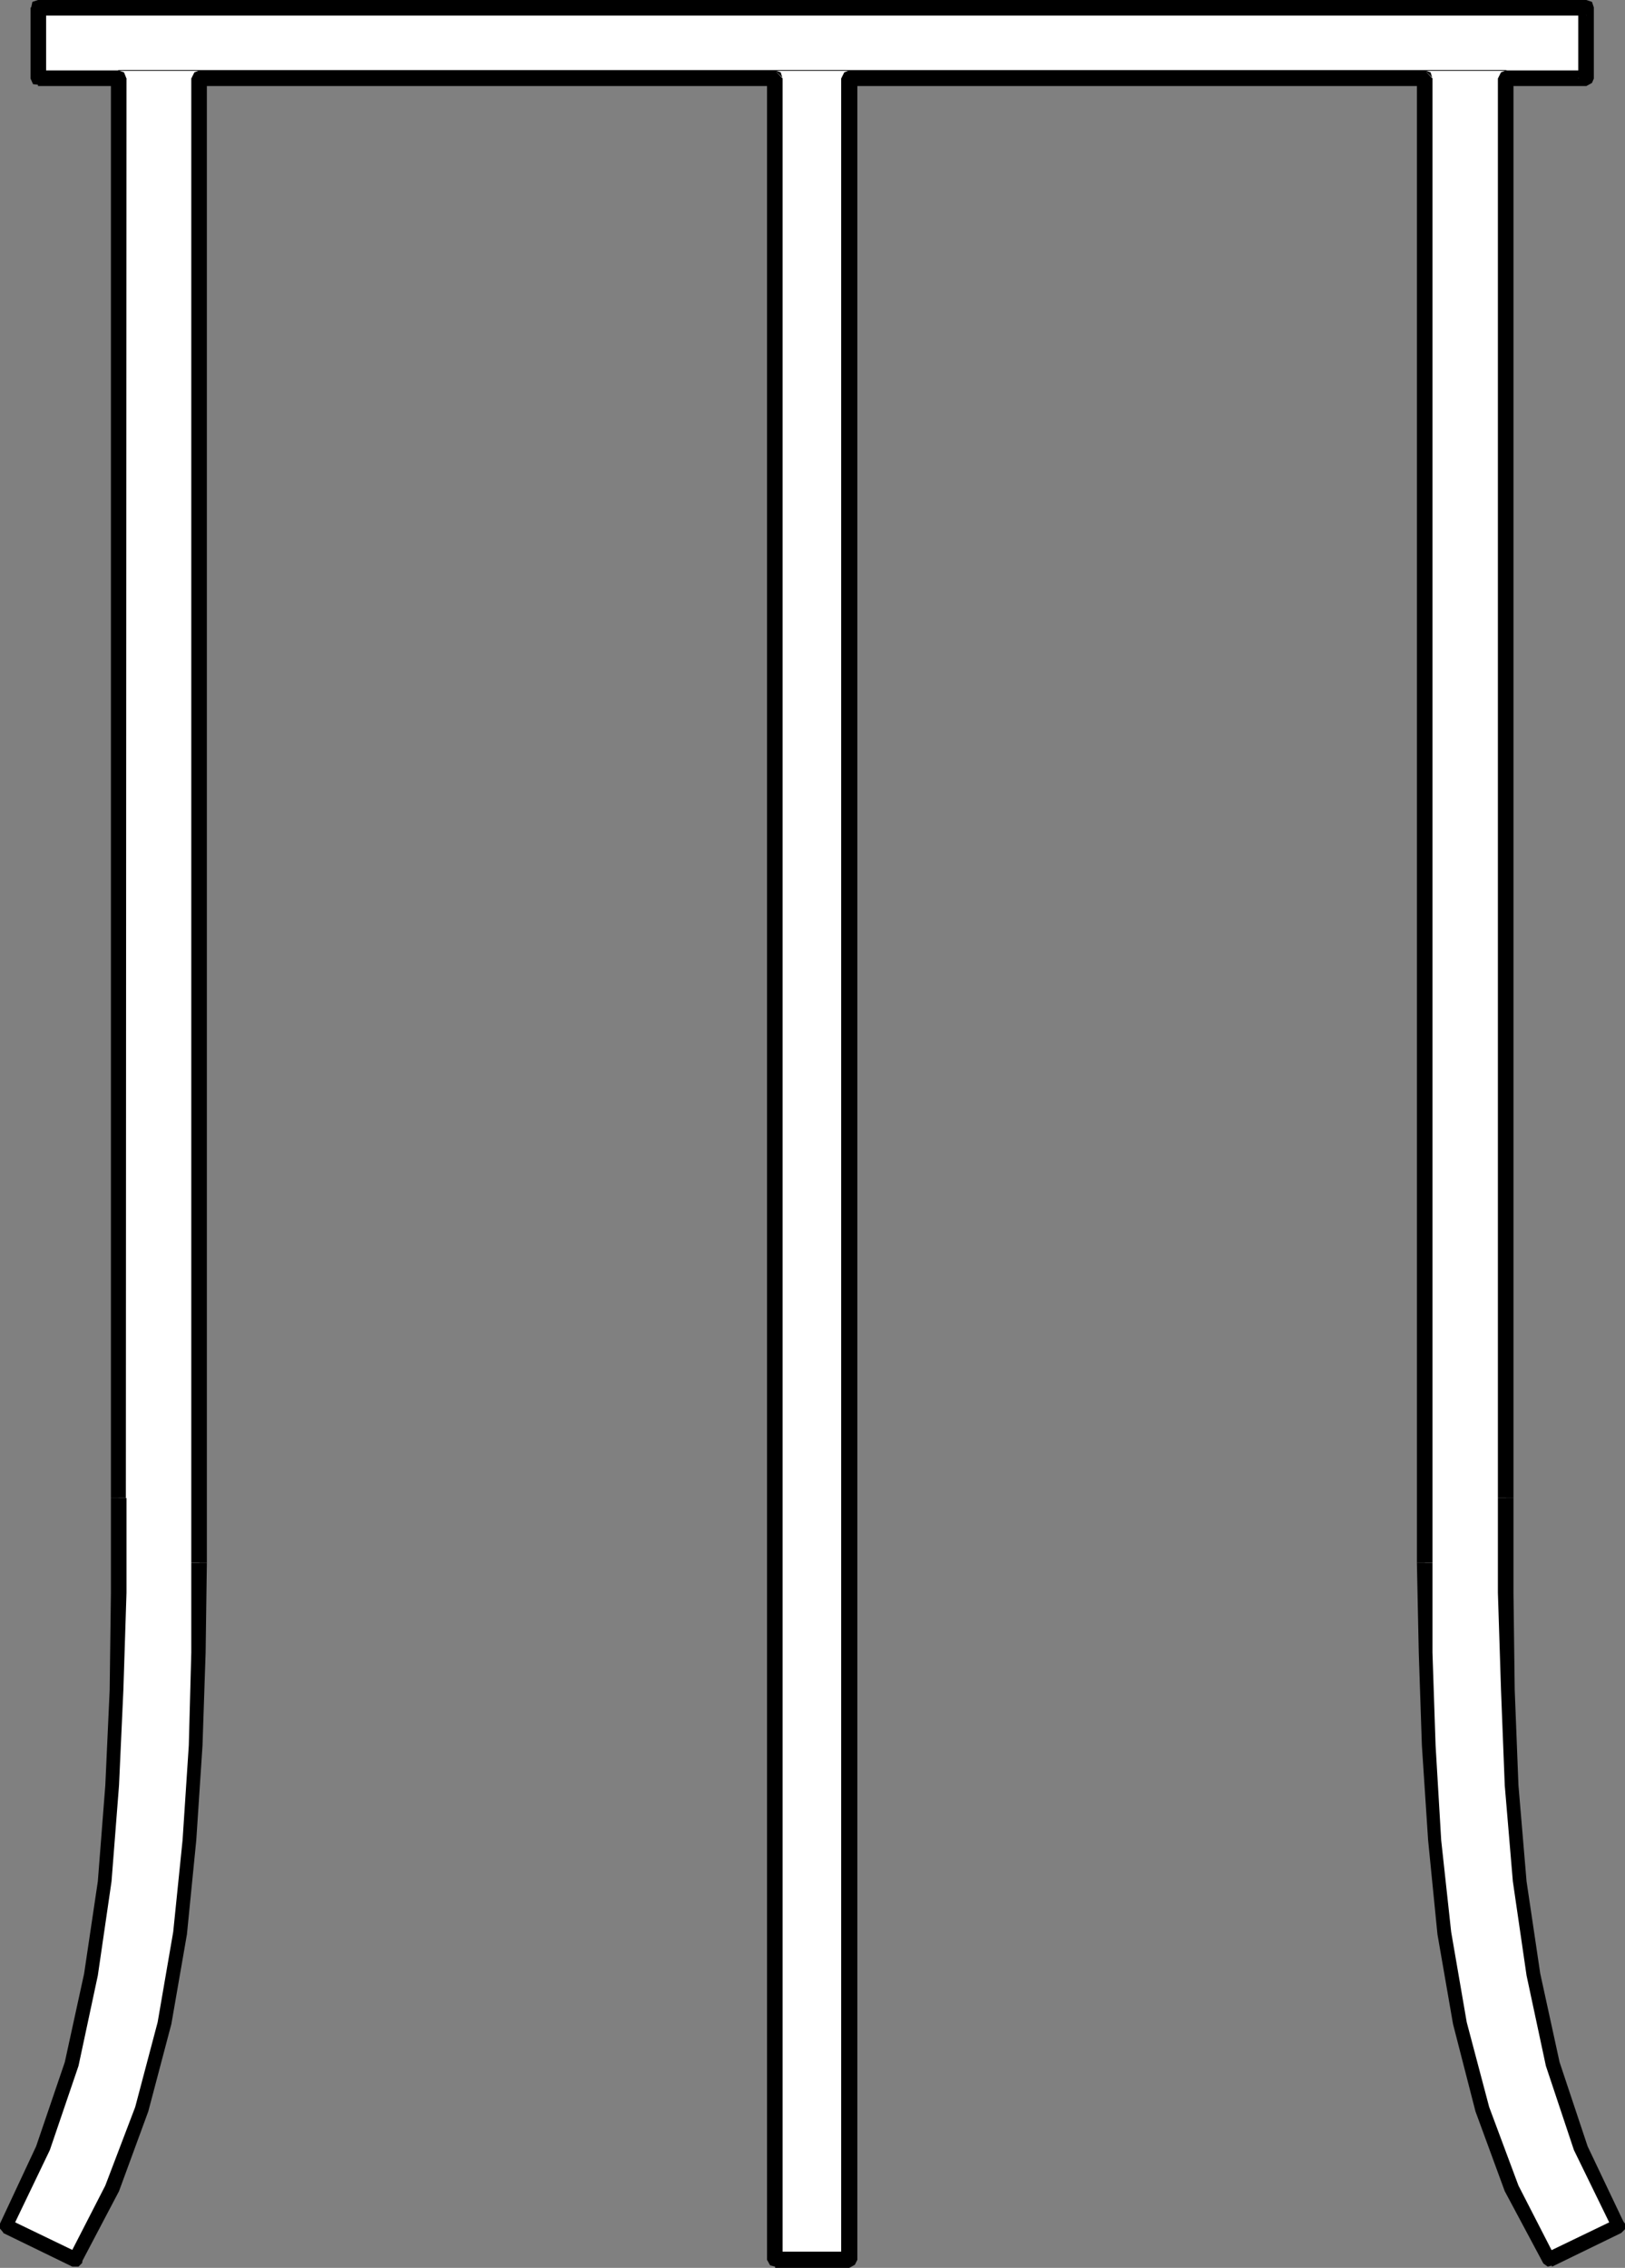 <?xml version="1.0" encoding="UTF-8" standalone="no"?>
<svg
   version="1.0"
   width="111.489mm"
   height="155.54mm"
   id="svg23"
   sodipodi:docname="Chem Lab 10.wmf"
   xmlns:inkscape="http://www.inkscape.org/namespaces/inkscape"
   xmlns:sodipodi="http://sodipodi.sourceforge.net/DTD/sodipodi-0.dtd"
   xmlns="http://www.w3.org/2000/svg"
   xmlns:svg="http://www.w3.org/2000/svg">
  <rect width="100%" height="100%" fill="#808080" stroke="none"/>
  <sodipodi:namedview
     id="namedview23"
     pagecolor="#ffffff"
     bordercolor="#000000"
     borderopacity="0.25"
     inkscape:showpageshadow="2"
     inkscape:pageopacity="0.0"
     inkscape:pagecheckerboard="0"
     inkscape:deskcolor="#d1d1d1"
     inkscape:document-units="mm" />
  <defs
     id="defs1">
    <pattern
       id="WMFhbasepattern"
       patternUnits="userSpaceOnUse"
       width="6"
       height="6"
       x="0"
       y="0" />
  </defs>
  <path
     style="fill:#ffffff;fill-opacity:1;fill-rule:evenodd;stroke:none"
     d="M 220.221,585.768 V 20.36 H 369.512 V 405.109 l 0.162,23.269 0.808,24.077 1.454,24.562 2.585,24.077 4.039,23.431 5.978,22.138 7.432,20.684 9.694,18.421 17.934,-8.564 -9.533,-20.36 -7.432,-21.815 -5.009,-23.269 -3.555,-24.077 -2.1,-24.885 -0.969,-24.723 -0.485,-25.208 V 388.303 20.36 h 20.843 V 1.939 H 9.856 V 20.36 H 30.698 v 367.943 24.562 l -0.485,25.208 -1.131,24.723 -1.939,24.885 -3.555,24.077 -5.009,23.269 -7.432,21.815 -9.533,20.36 17.934,8.564 9.533,-18.421 7.594,-20.684 5.978,-22.138 4.039,-23.431 2.585,-24.077 1.454,-24.562 0.646,-24.077 0.323,-23.269 V 20.36 H 200.994 V 585.768 h 19.227 z"
     id="path1" />
  <path
     style="fill:#000000;fill-opacity:1;fill-rule:evenodd;stroke:none"
     d="m 220.221,18.26 -2.1,2.101 V 585.768 h 4.201 V 20.36 l -2.1,1.939 2.1,-1.939 -0.646,-1.616 -1.454,-0.485 -1.293,0.485 -0.808,1.616 2.1,-2.101 z"
     id="path2" />
  <path
     style="fill:#000000;fill-opacity:1;fill-rule:evenodd;stroke:none"
     d="m 371.451,20.199 -1.939,-1.939 H 220.221 v 4.04 h 149.291 l -2.1,-1.939 2.1,1.939 1.454,-0.808 0.485,-1.131 -0.485,-1.616 -1.454,-0.485 1.939,2.101 v 0 z"
     id="path3" />
  <path
     style="fill:#000000;fill-opacity:1;fill-rule:evenodd;stroke:none"
     d="M 371.451,404.947 V 20.36 h -4.039 V 405.109 h 4.039 v 0 z"
     id="path4" />
  <path
     style="fill:#000000;fill-opacity:1;fill-rule:evenodd;stroke:none"
     d="m 400.857,583.99 2.262,0.808 -9.371,-18.26 -7.594,-20.36 -5.817,-21.976 -4.039,-23.431 -2.585,-23.754 -1.454,-24.562 -0.808,-24.077 v -23.269 h -4.039 l 0.485,23.269 0.808,24.077 1.616,24.562 2.424,24.4 4.039,23.269 5.817,22.623 7.594,20.684 10.017,18.745 2.262,0.808 -2.262,-0.808 1.131,0.808 1.293,-0.323 0.808,-0.97 -0.323,-1.454 -2.262,-0.808 z"
     id="path5" />
  <path
     style="fill:#000000;fill-opacity:1;fill-rule:evenodd;stroke:none"
     d="m 418.145,577.85 0.808,-2.585 -18.096,8.726 1.616,3.555 17.934,-8.726 0.808,-2.424 -0.808,2.424 0.969,-0.97 v -1.454 l -0.969,-1.131 h -1.454 l -0.808,2.585 z"
     id="path6" />
  <path
     style="fill:#000000;fill-opacity:1;fill-rule:evenodd;stroke:none"
     d="m 388.416,388.303 v 24.562 l 0.808,25.208 0.969,24.723 2.1,24.885 3.555,24.4 5.009,23.431 7.271,21.815 10.017,20.522 3.07,-1.454 -9.533,-20.037 -7.271,-21.815 -5.009,-22.946 -3.555,-23.915 -2.1,-24.885 -0.969,-24.723 -0.323,-25.208 v -24.562 h -4.039 z"
     id="path7" />
  <path
     style="fill:#000000;fill-opacity:1;fill-rule:evenodd;stroke:none"
     d="m 390.517,18.26 -2.1,2.101 V 388.303 h 4.039 V 20.36 l -1.939,1.939 1.939,-1.939 -0.485,-1.616 -1.454,-0.485 -1.293,0.485 -0.808,1.616 2.1,-2.101 z"
     id="path8" />
  <path
     style="fill:#000000;fill-opacity:1;fill-rule:evenodd;stroke:none"
     d="m 409.259,20.199 2.1,-1.939 h -20.843 v 4.04 h 20.843 l 1.939,-1.939 -1.939,1.939 1.454,-0.808 0.485,-1.131 -0.485,-1.616 -1.454,-0.485 -2.1,2.101 v 0 z"
     id="path9" />
  <path
     style="fill:#000000;fill-opacity:1;fill-rule:evenodd;stroke:none"
     d="M 411.198,4.04 409.259,1.939 V 20.36 h 4.039 V 1.939 L 411.359,0 413.298,1.939 412.813,0.485 411.359,0 l -1.293,0.485 -0.808,1.454 2.1,2.101 v 0 z"
     id="path10" />
  <path
     style="fill:#000000;fill-opacity:1;fill-rule:evenodd;stroke:none"
     d="M 11.956,1.939 9.856,4.04 H 411.359 V 0 H 9.856 L 7.917,1.939 9.856,0 8.402,0.485 8.079,1.939 8.402,3.232 9.856,4.04 Z"
     id="path11" />
  <path
     style="fill:#000000;fill-opacity:1;fill-rule:evenodd;stroke:none"
     d="M 9.856,18.26 11.956,20.36 V 1.939 H 7.917 V 20.36 l 1.939,1.939 -1.939,-1.939 0.646,1.454 1.293,0.162 1.616,-0.162 0.485,-1.454 z"
     id="path12" />
  <path
     style="fill:#000000;fill-opacity:1;fill-rule:evenodd;stroke:none"
     d="m 32.637,20.199 -1.939,-1.939 H 9.856 v 4.04 H 30.698 l -1.939,-1.939 1.939,1.939 1.454,-0.808 0.646,-1.131 -0.646,-1.616 -1.454,-0.485 2.1,2.101 v 0 z"
     id="path13" />
  <path
     style="fill:#000000;fill-opacity:1;fill-rule:evenodd;stroke:none"
     d="M 32.637,388.303 32.799,20.36 H 28.76 V 388.303 h 4.039 v 0 z"
     id="path14" />
  <path
     style="fill:#000000;fill-opacity:1;fill-rule:evenodd;stroke:none"
     d="m 2.262,575.264 0.808,2.585 9.856,-20.522 7.432,-21.815 5.009,-23.431 3.555,-24.4 1.939,-24.885 1.131,-24.723 0.808,-25.208 v -24.562 h -4.039 v 24.562 l -0.323,25.208 -1.131,24.723 -1.939,24.885 -3.555,23.915 -5.009,22.946 -7.432,21.815 L 0,576.396 0.808,578.819 0,576.396 v 1.293 l 0.808,0.97 1.293,0.162 0.969,-0.97 z"
     id="path15" />
  <path
     style="fill:#000000;fill-opacity:1;fill-rule:evenodd;stroke:none"
     d="m 17.934,584.798 2.424,-0.808 -18.096,-8.726 -1.454,3.555 17.934,8.726 2.262,-0.808 -2.262,0.808 h 1.616 l 0.969,-0.97 v -1.454 l -0.969,-1.131 z"
     id="path16" />
  <path
     style="fill:#000000;fill-opacity:1;fill-rule:evenodd;stroke:none"
     d="m 49.602,404.947 v 23.431 l -0.646,24.077 -1.616,24.562 -2.424,23.754 -4.039,23.431 -5.817,21.976 -7.755,20.36 -9.371,18.26 3.07,1.939 9.856,-18.745 7.594,-20.684 5.978,-22.623 4.039,-23.269 2.424,-24.4 1.616,-24.562 0.808,-24.077 0.323,-23.269 h -4.039 v 0 z"
     id="path17" />
  <path
     style="fill:#000000;fill-opacity:1;fill-rule:evenodd;stroke:none"
     d="m 51.703,18.26 -2.1,2.101 V 405.109 h 4.039 V 20.36 l -1.939,1.939 1.939,-1.939 -0.323,-1.616 -1.616,-0.485 -1.293,0.485 -0.808,1.616 2.1,-2.101 z"
     id="path18" />
  <path
     style="fill:#000000;fill-opacity:1;fill-rule:evenodd;stroke:none"
     d="m 202.933,20.199 -1.939,-1.939 H 51.703 v 4.04 H 200.994 l -2.1,-1.939 2.1,1.939 1.454,-0.808 0.485,-1.131 -0.485,-1.616 -1.454,-0.485 1.939,2.101 v 0 z"
     id="path19" />
  <path
     style="fill:#000000;fill-opacity:1;fill-rule:evenodd;stroke:none"
     d="m 200.994,583.667 1.939,2.101 V 20.36 h -4.039 V 585.768 l 2.1,2.101 -2.1,-2.101 0.808,1.454 1.293,0.323 1.454,-0.323 0.485,-1.454 z"
     id="path20" />
  <path
     style="fill:#000000;fill-opacity:1;fill-rule:evenodd;stroke:none"
     d="m 218.121,585.768 2.1,-2.101 h -19.227 v 4.201 h 19.227 l 2.1,-2.101 -2.1,2.101 1.454,-0.808 0.646,-1.293 -0.646,-1.454 -1.454,-0.646 -2.1,2.101 z"
     id="path21" />
  <path
     style="fill:none;stroke:#000000;stroke-width:0.162px;stroke-linecap:round;stroke-linejoin:round;stroke-miterlimit:4;stroke-dasharray:none;stroke-opacity:1"
     d="M 30.698,18.26 H 390.517"
     id="path22" />
  <path
     style="fill:none;stroke:#000000;stroke-width:0.162px;stroke-linecap:round;stroke-linejoin:round;stroke-miterlimit:4;stroke-dasharray:none;stroke-opacity:1"
     d="M 30.698,18.26 H 390.517"
     id="path23" />
</svg>
